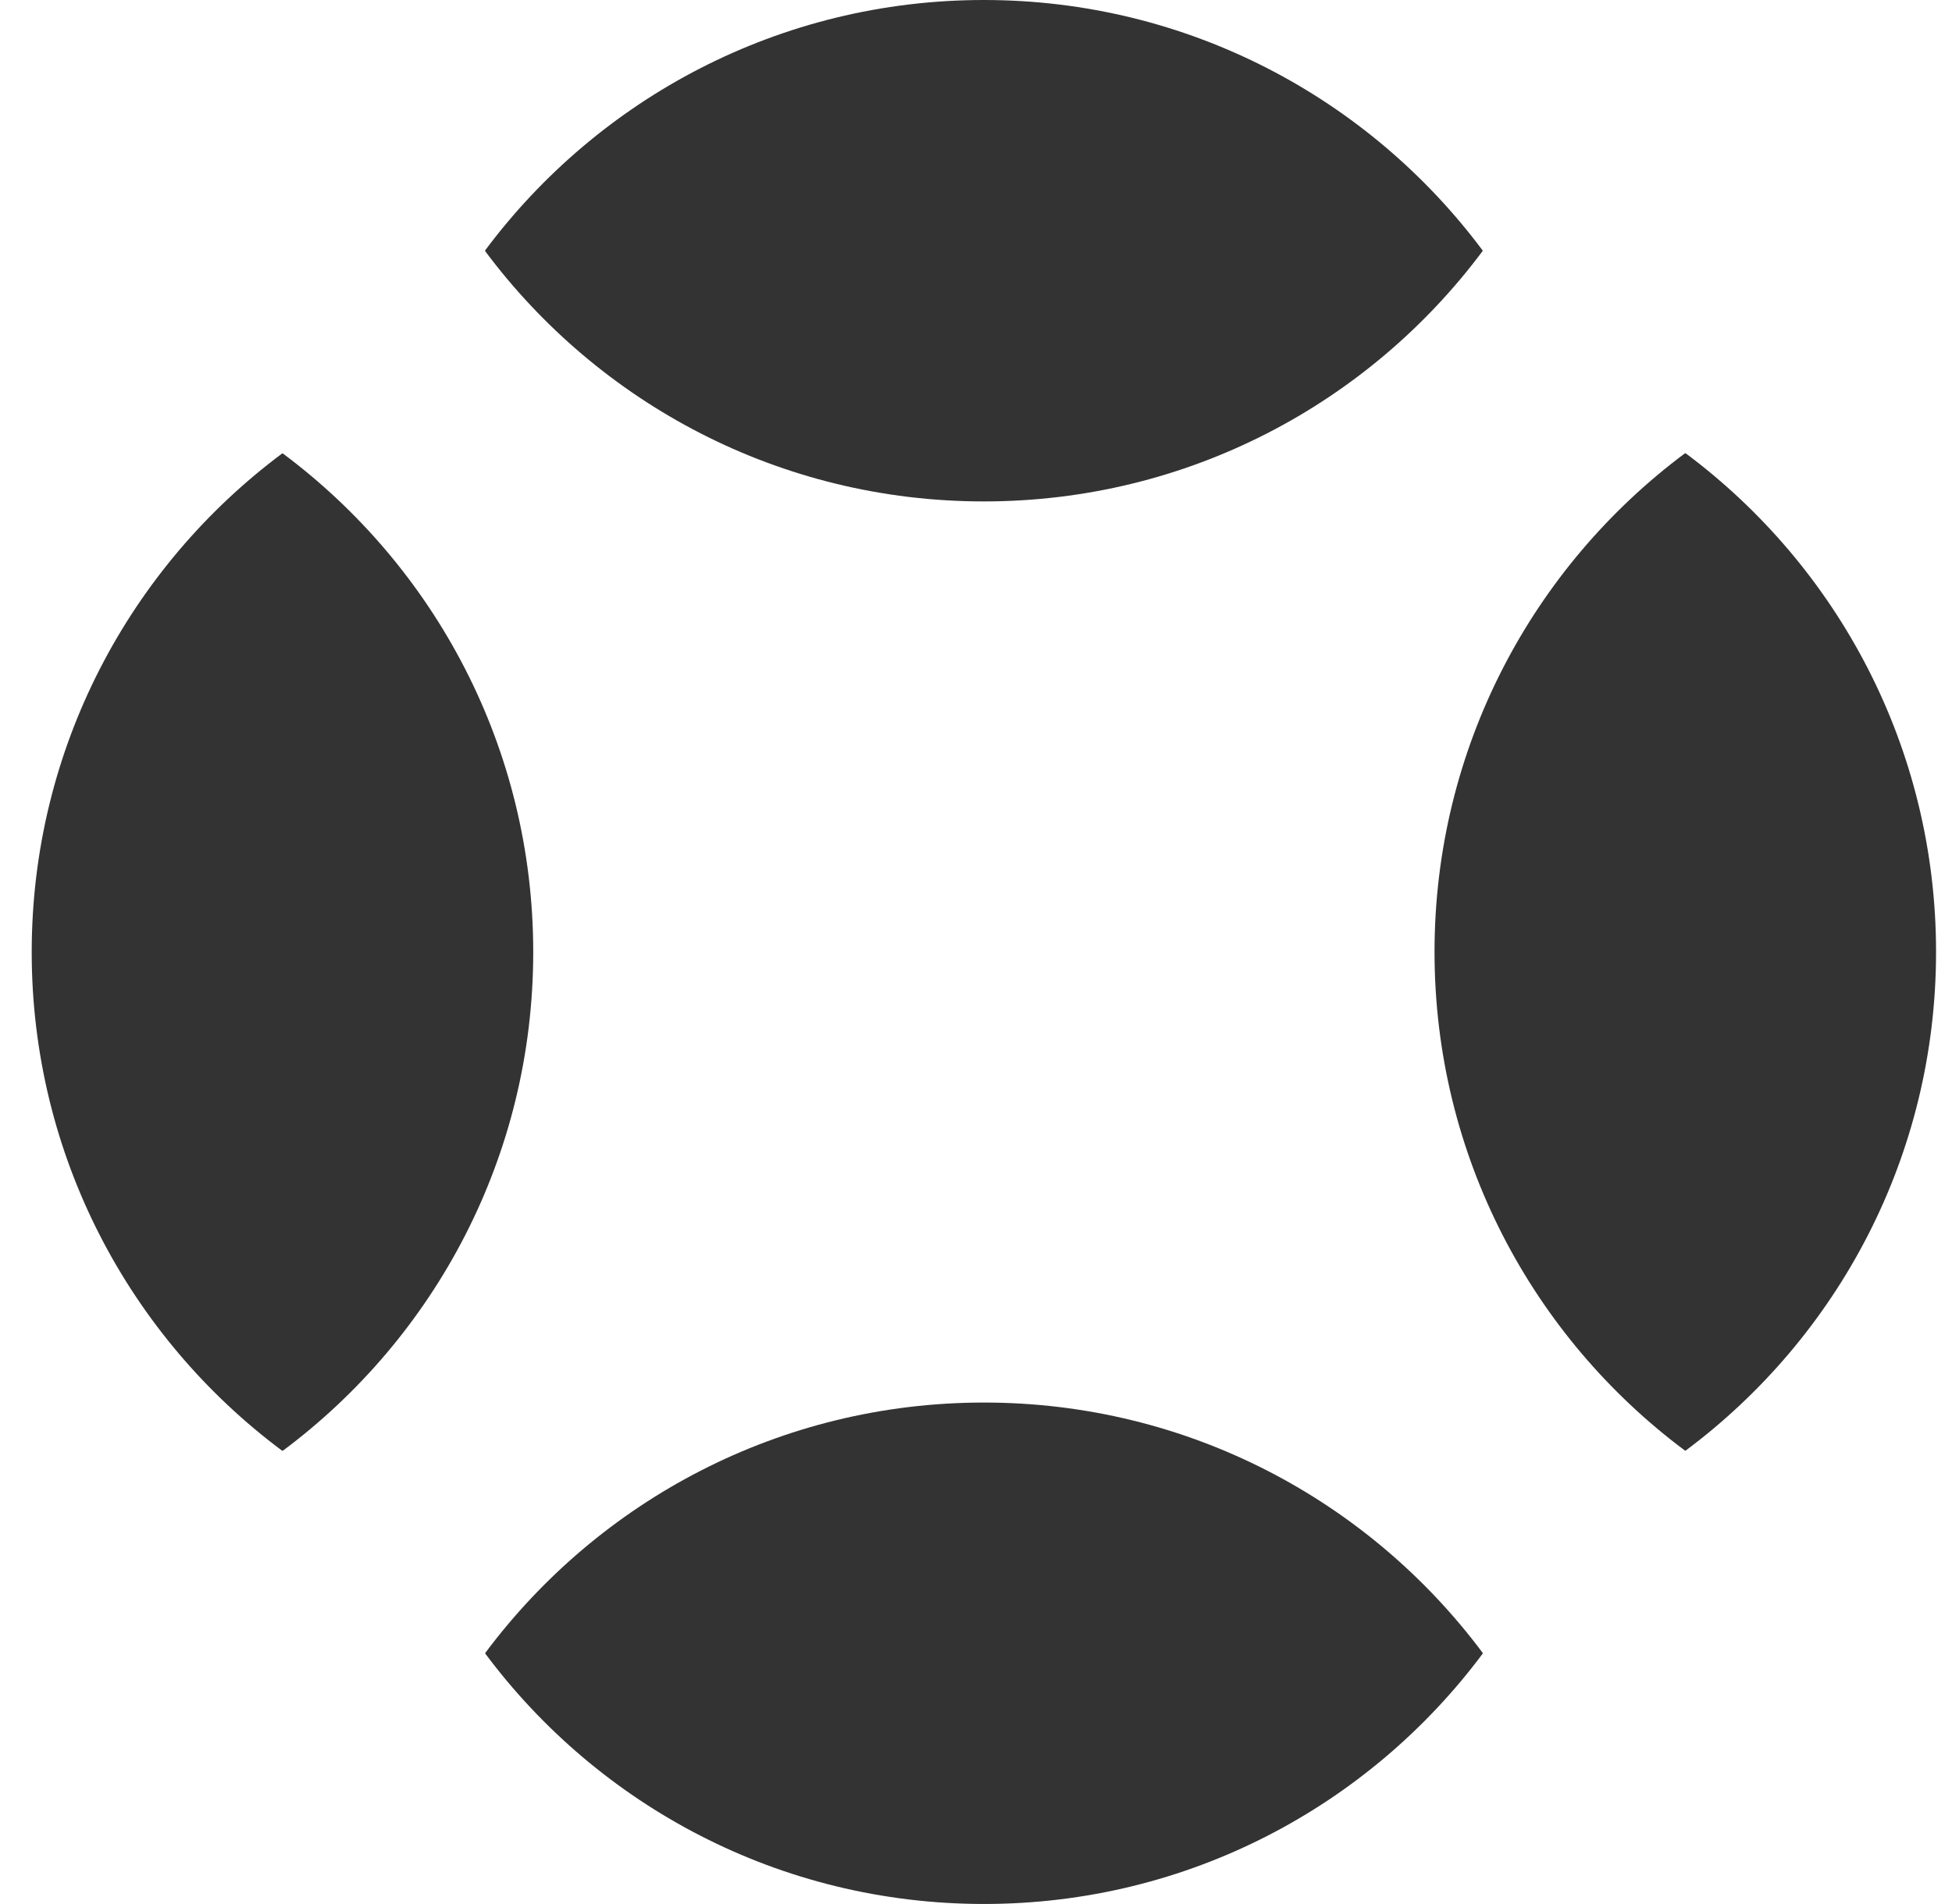 <svg width="41" height="40" viewBox="0 0 41 40" fill="none" xmlns="http://www.w3.org/2000/svg">
<g clip-path="url(#clip0_994_13211)">
<path d="M31.14 5.26V5.275C28.756 8.471 24.951 10.534 20.665 10.534C16.378 10.534 12.573 8.471 10.19 5.275V5.26C12.573 2.064 16.381 0 20.665 0C24.948 0 28.756 2.064 31.14 5.26Z" fill="#333333"/>
<path d="M5.926 9.527H5.941C9.137 11.911 11.2 15.716 11.2 20.002C11.2 24.289 9.137 28.094 5.941 30.477H5.926C2.73 28.094 0.666 24.286 0.666 20.002C0.666 15.719 2.73 11.911 5.926 9.527Z" fill="#333333"/>
<path d="M10.193 34.739V34.725C12.577 31.529 16.382 29.465 20.668 29.465C24.955 29.465 28.76 31.529 31.143 34.725V34.739C28.76 37.936 24.955 39.999 20.668 39.999C16.382 39.999 12.577 37.936 10.193 34.739Z" fill="#333333"/>
<path d="M35.406 30.474H35.391C32.195 28.09 30.131 24.285 30.131 19.998C30.131 15.712 32.195 11.907 35.391 9.523H35.406C38.602 11.907 40.665 15.712 40.665 19.998C40.665 24.285 38.602 28.09 35.406 30.474Z" fill="#333333"/>
</g>
<defs>
<clipPath id="clip0_994_13211">
<rect width="40" height="40" fill="white" transform="translate(0.666)"/>
</clipPath>
</defs>
</svg>
